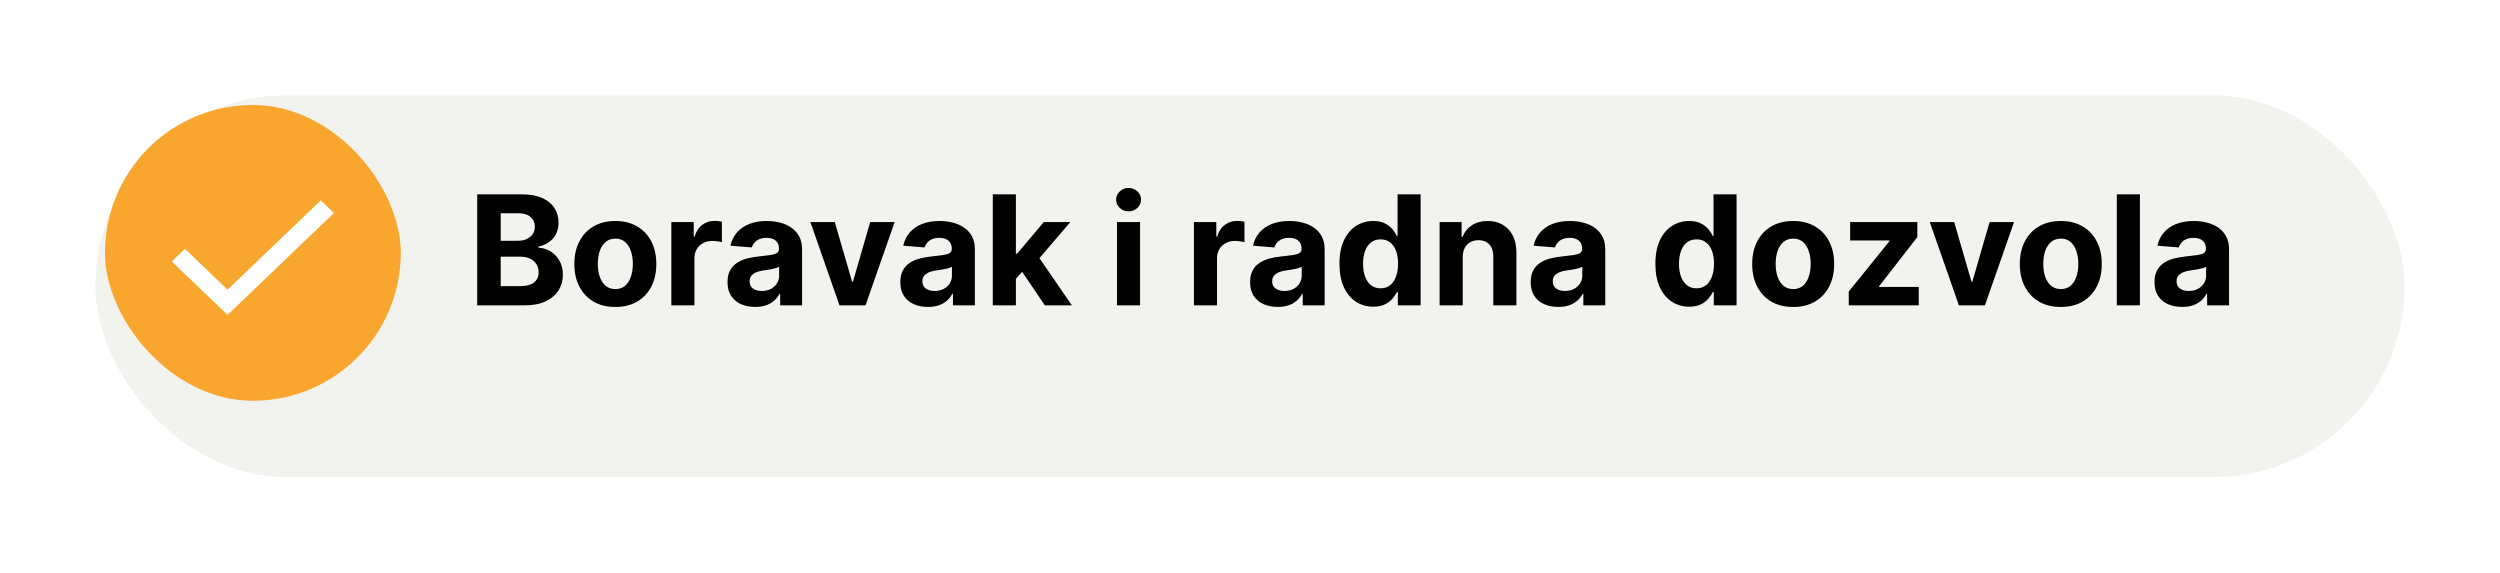 <svg width="262" height="60" viewBox="0 0 262 60" fill="none" xmlns="http://www.w3.org/2000/svg">
<g filter="url(#filter0_d_551_23)">
<rect x="7" y="7" width="242" height="40" rx="20" fill="#F2F3EE"/>
</g>
<path d="M50.011 32V20.364H54.67C55.526 20.364 56.24 20.491 56.812 20.744C57.385 20.998 57.814 21.35 58.102 21.801C58.39 22.248 58.534 22.763 58.534 23.347C58.534 23.801 58.443 24.201 58.261 24.546C58.08 24.886 57.83 25.167 57.511 25.386C57.197 25.602 56.837 25.756 56.432 25.847V25.96C56.875 25.979 57.29 26.104 57.676 26.335C58.066 26.566 58.383 26.89 58.625 27.307C58.867 27.72 58.989 28.212 58.989 28.784C58.989 29.401 58.835 29.953 58.528 30.438C58.225 30.919 57.776 31.299 57.182 31.579C56.587 31.86 55.854 32 54.983 32H50.011ZM52.472 29.989H54.477C55.163 29.989 55.663 29.858 55.977 29.597C56.292 29.331 56.449 28.979 56.449 28.54C56.449 28.218 56.371 27.934 56.216 27.688C56.061 27.441 55.839 27.248 55.551 27.108C55.267 26.968 54.928 26.898 54.534 26.898H52.472V29.989ZM52.472 25.233H54.295C54.633 25.233 54.932 25.174 55.193 25.057C55.458 24.936 55.667 24.765 55.818 24.546C55.974 24.326 56.051 24.062 56.051 23.756C56.051 23.335 55.901 22.996 55.602 22.739C55.307 22.481 54.886 22.352 54.341 22.352H52.472V25.233ZM64.487 32.17C63.605 32.17 62.841 31.983 62.197 31.608C61.557 31.229 61.063 30.703 60.715 30.028C60.366 29.35 60.192 28.564 60.192 27.671C60.192 26.769 60.366 25.981 60.715 25.307C61.063 24.629 61.557 24.102 62.197 23.727C62.841 23.349 63.605 23.159 64.487 23.159C65.37 23.159 66.131 23.349 66.771 23.727C67.415 24.102 67.912 24.629 68.26 25.307C68.608 25.981 68.783 26.769 68.783 27.671C68.783 28.564 68.608 29.35 68.26 30.028C67.912 30.703 67.415 31.229 66.771 31.608C66.131 31.983 65.37 32.17 64.487 32.17ZM64.499 30.296C64.9 30.296 65.235 30.182 65.504 29.954C65.773 29.724 65.976 29.409 66.112 29.011C66.252 28.614 66.322 28.161 66.322 27.653C66.322 27.146 66.252 26.693 66.112 26.296C65.976 25.898 65.773 25.583 65.504 25.352C65.235 25.121 64.9 25.006 64.499 25.006C64.093 25.006 63.752 25.121 63.476 25.352C63.203 25.583 62.997 25.898 62.856 26.296C62.72 26.693 62.652 27.146 62.652 27.653C62.652 28.161 62.72 28.614 62.856 29.011C62.997 29.409 63.203 29.724 63.476 29.954C63.752 30.182 64.093 30.296 64.499 30.296ZM70.356 32V23.273H72.703V24.796H72.794C72.953 24.254 73.22 23.845 73.595 23.568C73.97 23.288 74.402 23.148 74.891 23.148C75.012 23.148 75.142 23.155 75.283 23.171C75.423 23.186 75.546 23.206 75.652 23.233V25.381C75.538 25.347 75.381 25.316 75.18 25.29C74.98 25.263 74.796 25.25 74.629 25.25C74.273 25.25 73.955 25.328 73.675 25.483C73.398 25.634 73.178 25.847 73.016 26.119C72.856 26.392 72.777 26.706 72.777 27.062V32H70.356ZM79.142 32.165C78.585 32.165 78.089 32.068 77.653 31.875C77.218 31.678 76.873 31.388 76.619 31.006C76.369 30.619 76.244 30.138 76.244 29.562C76.244 29.078 76.333 28.671 76.511 28.341C76.689 28.011 76.932 27.746 77.239 27.546C77.546 27.345 77.894 27.193 78.284 27.091C78.678 26.989 79.091 26.917 79.523 26.875C80.03 26.822 80.439 26.773 80.75 26.727C81.061 26.678 81.286 26.606 81.426 26.511C81.566 26.417 81.636 26.276 81.636 26.091V26.057C81.636 25.697 81.523 25.419 81.296 25.222C81.072 25.025 80.754 24.926 80.341 24.926C79.905 24.926 79.559 25.023 79.301 25.216C79.044 25.405 78.873 25.644 78.79 25.932L76.551 25.75C76.665 25.22 76.888 24.761 77.222 24.375C77.555 23.985 77.985 23.686 78.511 23.477C79.042 23.265 79.655 23.159 80.352 23.159C80.837 23.159 81.301 23.216 81.744 23.329C82.191 23.443 82.587 23.619 82.932 23.858C83.28 24.097 83.555 24.403 83.756 24.778C83.956 25.15 84.057 25.595 84.057 26.114V32H81.761V30.79H81.693C81.553 31.062 81.365 31.303 81.131 31.511C80.896 31.716 80.614 31.877 80.284 31.994C79.954 32.108 79.574 32.165 79.142 32.165ZM79.835 30.494C80.191 30.494 80.506 30.424 80.778 30.284C81.051 30.14 81.265 29.947 81.421 29.704C81.576 29.462 81.653 29.188 81.653 28.881V27.954C81.578 28.004 81.474 28.049 81.341 28.091C81.212 28.129 81.066 28.165 80.903 28.199C80.74 28.229 80.578 28.258 80.415 28.284C80.252 28.307 80.104 28.328 79.972 28.347C79.688 28.388 79.439 28.454 79.227 28.546C79.015 28.636 78.85 28.759 78.733 28.915C78.615 29.066 78.557 29.256 78.557 29.483C78.557 29.812 78.676 30.064 78.915 30.239C79.157 30.409 79.464 30.494 79.835 30.494ZM93.758 23.273L90.707 32H87.98L84.929 23.273H87.486L89.298 29.517H89.389L91.196 23.273H93.758ZM97.251 32.165C96.695 32.165 96.198 32.068 95.763 31.875C95.327 31.678 94.983 31.388 94.729 31.006C94.479 30.619 94.354 30.138 94.354 29.562C94.354 29.078 94.443 28.671 94.621 28.341C94.799 28.011 95.041 27.746 95.348 27.546C95.655 27.345 96.003 27.193 96.394 27.091C96.787 26.989 97.2 26.917 97.632 26.875C98.14 26.822 98.549 26.773 98.859 26.727C99.17 26.678 99.395 26.606 99.535 26.511C99.676 26.417 99.746 26.276 99.746 26.091V26.057C99.746 25.697 99.632 25.419 99.405 25.222C99.181 25.025 98.863 24.926 98.45 24.926C98.015 24.926 97.668 25.023 97.41 25.216C97.153 25.405 96.983 25.644 96.899 25.932L94.66 25.75C94.774 25.22 94.998 24.761 95.331 24.375C95.664 23.985 96.094 23.686 96.621 23.477C97.151 23.265 97.765 23.159 98.462 23.159C98.947 23.159 99.41 23.216 99.854 23.329C100.301 23.443 100.696 23.619 101.041 23.858C101.39 24.097 101.664 24.403 101.865 24.778C102.066 25.15 102.166 25.595 102.166 26.114V32H99.871V30.79H99.803C99.662 31.062 99.475 31.303 99.24 31.511C99.005 31.716 98.723 31.877 98.394 31.994C98.064 32.108 97.683 32.165 97.251 32.165ZM97.945 30.494C98.301 30.494 98.615 30.424 98.888 30.284C99.16 30.14 99.374 29.947 99.53 29.704C99.685 29.462 99.763 29.188 99.763 28.881V27.954C99.687 28.004 99.583 28.049 99.45 28.091C99.322 28.129 99.176 28.165 99.013 28.199C98.85 28.229 98.687 28.258 98.524 28.284C98.361 28.307 98.213 28.328 98.081 28.347C97.797 28.388 97.549 28.454 97.337 28.546C97.124 28.636 96.96 28.759 96.842 28.915C96.725 29.066 96.666 29.256 96.666 29.483C96.666 29.812 96.785 30.064 97.024 30.239C97.267 30.409 97.573 30.494 97.945 30.494ZM106.237 29.489L106.243 26.585H106.595L109.391 23.273H112.169L108.413 27.659H107.839L106.237 29.489ZM104.044 32V20.364H106.464V32H104.044ZM109.499 32L106.93 28.199L108.544 26.489L112.334 32H109.499ZM117.06 32V23.273H119.48V32H117.06ZM118.276 22.148C117.916 22.148 117.607 22.028 117.349 21.79C117.096 21.547 116.969 21.258 116.969 20.921C116.969 20.587 117.096 20.301 117.349 20.062C117.607 19.82 117.916 19.699 118.276 19.699C118.635 19.699 118.942 19.82 119.196 20.062C119.454 20.301 119.582 20.587 119.582 20.921C119.582 21.258 119.454 21.547 119.196 21.79C118.942 22.028 118.635 22.148 118.276 22.148ZM125.122 32V23.273H127.469V24.796H127.56C127.719 24.254 127.986 23.845 128.361 23.568C128.736 23.288 129.168 23.148 129.656 23.148C129.777 23.148 129.908 23.155 130.048 23.171C130.188 23.186 130.312 23.206 130.418 23.233V25.381C130.304 25.347 130.147 25.316 129.946 25.29C129.745 25.263 129.562 25.25 129.395 25.25C129.039 25.25 128.721 25.328 128.44 25.483C128.164 25.634 127.944 25.847 127.781 26.119C127.622 26.392 127.543 26.706 127.543 27.062V32H125.122ZM133.908 32.165C133.351 32.165 132.855 32.068 132.419 31.875C131.983 31.678 131.639 31.388 131.385 31.006C131.135 30.619 131.01 30.138 131.01 29.562C131.01 29.078 131.099 28.671 131.277 28.341C131.455 28.011 131.697 27.746 132.004 27.546C132.311 27.345 132.66 27.193 133.05 27.091C133.444 26.989 133.857 26.917 134.288 26.875C134.796 26.822 135.205 26.773 135.516 26.727C135.826 26.678 136.052 26.606 136.192 26.511C136.332 26.417 136.402 26.276 136.402 26.091V26.057C136.402 25.697 136.288 25.419 136.061 25.222C135.838 25.025 135.519 24.926 135.107 24.926C134.671 24.926 134.324 25.023 134.067 25.216C133.809 25.405 133.639 25.644 133.555 25.932L131.317 25.75C131.43 25.22 131.654 24.761 131.987 24.375C132.321 23.985 132.75 23.686 133.277 23.477C133.807 23.265 134.421 23.159 135.118 23.159C135.603 23.159 136.067 23.216 136.51 23.329C136.957 23.443 137.353 23.619 137.697 23.858C138.046 24.097 138.321 24.403 138.521 24.778C138.722 25.15 138.822 25.595 138.822 26.114V32H136.527V30.79H136.459C136.319 31.062 136.131 31.303 135.896 31.511C135.661 31.716 135.379 31.877 135.05 31.994C134.72 32.108 134.339 32.165 133.908 32.165ZM134.601 30.494C134.957 30.494 135.271 30.424 135.544 30.284C135.817 30.14 136.031 29.947 136.186 29.704C136.341 29.462 136.419 29.188 136.419 28.881V27.954C136.343 28.004 136.239 28.049 136.107 28.091C135.978 28.129 135.832 28.165 135.669 28.199C135.506 28.229 135.343 28.258 135.18 28.284C135.018 28.307 134.87 28.328 134.737 28.347C134.453 28.388 134.205 28.454 133.993 28.546C133.781 28.636 133.616 28.759 133.499 28.915C133.381 29.066 133.322 29.256 133.322 29.483C133.322 29.812 133.442 30.064 133.68 30.239C133.923 30.409 134.23 30.494 134.601 30.494ZM143.916 32.142C143.253 32.142 142.653 31.972 142.115 31.631C141.581 31.286 141.157 30.78 140.842 30.114C140.532 29.443 140.376 28.621 140.376 27.648C140.376 26.648 140.537 25.816 140.859 25.153C141.181 24.487 141.609 23.989 142.143 23.659C142.681 23.326 143.27 23.159 143.911 23.159C144.399 23.159 144.806 23.242 145.132 23.409C145.462 23.572 145.727 23.776 145.928 24.023C146.132 24.265 146.287 24.504 146.393 24.739H146.467V20.364H148.882V32H146.496V30.602H146.393C146.28 30.845 146.119 31.085 145.911 31.324C145.706 31.559 145.439 31.754 145.109 31.909C144.784 32.064 144.386 32.142 143.916 32.142ZM144.683 30.216C145.073 30.216 145.403 30.11 145.672 29.898C145.945 29.682 146.153 29.381 146.297 28.994C146.445 28.608 146.518 28.155 146.518 27.636C146.518 27.117 146.446 26.667 146.303 26.284C146.159 25.901 145.95 25.606 145.678 25.398C145.405 25.189 145.073 25.085 144.683 25.085C144.286 25.085 143.95 25.193 143.678 25.409C143.405 25.625 143.198 25.924 143.058 26.307C142.918 26.689 142.848 27.133 142.848 27.636C142.848 28.144 142.918 28.593 143.058 28.983C143.202 29.369 143.409 29.672 143.678 29.892C143.95 30.108 144.286 30.216 144.683 30.216ZM153.293 26.954V32H150.872V23.273H153.179V24.812H153.281C153.474 24.305 153.798 23.903 154.253 23.608C154.707 23.309 155.259 23.159 155.906 23.159C156.512 23.159 157.041 23.292 157.491 23.557C157.942 23.822 158.293 24.201 158.543 24.693C158.793 25.182 158.918 25.765 158.918 26.443V32H156.497V26.875C156.501 26.341 156.365 25.924 156.088 25.625C155.812 25.322 155.431 25.171 154.946 25.171C154.62 25.171 154.332 25.241 154.082 25.381C153.836 25.521 153.643 25.725 153.503 25.994C153.366 26.259 153.296 26.579 153.293 26.954ZM163.314 32.165C162.757 32.165 162.261 32.068 161.825 31.875C161.39 31.678 161.045 31.388 160.791 31.006C160.541 30.619 160.416 30.138 160.416 29.562C160.416 29.078 160.505 28.671 160.683 28.341C160.861 28.011 161.104 27.746 161.411 27.546C161.717 27.345 162.066 27.193 162.456 27.091C162.85 26.989 163.263 26.917 163.695 26.875C164.202 26.822 164.611 26.773 164.922 26.727C165.232 26.678 165.458 26.606 165.598 26.511C165.738 26.417 165.808 26.276 165.808 26.091V26.057C165.808 25.697 165.695 25.419 165.467 25.222C165.244 25.025 164.926 24.926 164.513 24.926C164.077 24.926 163.731 25.023 163.473 25.216C163.215 25.405 163.045 25.644 162.962 25.932L160.723 25.75C160.837 25.22 161.06 24.761 161.393 24.375C161.727 23.985 162.157 23.686 162.683 23.477C163.214 23.265 163.827 23.159 164.524 23.159C165.009 23.159 165.473 23.216 165.916 23.329C166.363 23.443 166.759 23.619 167.104 23.858C167.452 24.097 167.727 24.403 167.928 24.778C168.128 25.15 168.229 25.595 168.229 26.114V32H165.933V30.79H165.865C165.725 31.062 165.537 31.303 165.303 31.511C165.068 31.716 164.786 31.877 164.456 31.994C164.126 32.108 163.746 32.165 163.314 32.165ZM164.007 30.494C164.363 30.494 164.678 30.424 164.95 30.284C165.223 30.14 165.437 29.947 165.592 29.704C165.748 29.462 165.825 29.188 165.825 28.881V27.954C165.75 28.004 165.645 28.049 165.513 28.091C165.384 28.129 165.238 28.165 165.075 28.199C164.912 28.229 164.75 28.258 164.587 28.284C164.424 28.307 164.276 28.328 164.143 28.347C163.859 28.388 163.611 28.454 163.399 28.546C163.187 28.636 163.022 28.759 162.905 28.915C162.787 29.066 162.729 29.256 162.729 29.483C162.729 29.812 162.848 30.064 163.087 30.239C163.329 30.409 163.636 30.494 164.007 30.494ZM177.026 32.142C176.363 32.142 175.762 31.972 175.224 31.631C174.69 31.286 174.266 30.78 173.952 30.114C173.641 29.443 173.486 28.621 173.486 27.648C173.486 26.648 173.647 25.816 173.969 25.153C174.291 24.487 174.719 23.989 175.253 23.659C175.791 23.326 176.38 23.159 177.02 23.159C177.509 23.159 177.916 23.242 178.241 23.409C178.571 23.572 178.836 23.776 179.037 24.023C179.241 24.265 179.397 24.504 179.503 24.739H179.577V20.364H181.991V32H179.605V30.602H179.503C179.389 30.845 179.228 31.085 179.02 31.324C178.815 31.559 178.548 31.754 178.219 31.909C177.893 32.064 177.495 32.142 177.026 32.142ZM177.793 30.216C178.183 30.216 178.512 30.11 178.781 29.898C179.054 29.682 179.262 29.381 179.406 28.994C179.554 28.608 179.628 28.155 179.628 27.636C179.628 27.117 179.556 26.667 179.412 26.284C179.268 25.901 179.06 25.606 178.787 25.398C178.514 25.189 178.183 25.085 177.793 25.085C177.395 25.085 177.06 25.193 176.787 25.409C176.514 25.625 176.308 25.924 176.168 26.307C176.027 26.689 175.957 27.133 175.957 27.636C175.957 28.144 176.027 28.593 176.168 28.983C176.312 29.369 176.518 29.672 176.787 29.892C177.06 30.108 177.395 30.216 177.793 30.216ZM187.925 32.17C187.042 32.17 186.279 31.983 185.635 31.608C184.995 31.229 184.5 30.703 184.152 30.028C183.804 29.35 183.629 28.564 183.629 27.671C183.629 26.769 183.804 25.981 184.152 25.307C184.5 24.629 184.995 24.102 185.635 23.727C186.279 23.349 187.042 23.159 187.925 23.159C188.807 23.159 189.569 23.349 190.209 23.727C190.853 24.102 191.349 24.629 191.697 25.307C192.046 25.981 192.22 26.769 192.22 27.671C192.22 28.564 192.046 29.35 191.697 30.028C191.349 30.703 190.853 31.229 190.209 31.608C189.569 31.983 188.807 32.17 187.925 32.17ZM187.936 30.296C188.338 30.296 188.673 30.182 188.942 29.954C189.211 29.724 189.413 29.409 189.55 29.011C189.69 28.614 189.76 28.161 189.76 27.653C189.76 27.146 189.69 26.693 189.55 26.296C189.413 25.898 189.211 25.583 188.942 25.352C188.673 25.121 188.338 25.006 187.936 25.006C187.531 25.006 187.19 25.121 186.913 25.352C186.641 25.583 186.434 25.898 186.294 26.296C186.158 26.693 186.089 27.146 186.089 27.653C186.089 28.161 186.158 28.614 186.294 29.011C186.434 29.409 186.641 29.724 186.913 29.954C187.19 30.182 187.531 30.296 187.936 30.296ZM193.749 32V30.557L198.021 25.267V25.204H193.896V23.273H200.936V24.847L196.925 30.006V30.068H201.084V32H193.749ZM211.071 23.273L208.02 32H205.293L202.241 23.273H204.798L206.611 29.517H206.702L208.509 23.273H211.071ZM215.972 32.17C215.089 32.17 214.326 31.983 213.682 31.608C213.042 31.229 212.547 30.703 212.199 30.028C211.85 29.35 211.676 28.564 211.676 27.671C211.676 26.769 211.85 25.981 212.199 25.307C212.547 24.629 213.042 24.102 213.682 23.727C214.326 23.349 215.089 23.159 215.972 23.159C216.854 23.159 217.616 23.349 218.256 23.727C218.9 24.102 219.396 24.629 219.744 25.307C220.093 25.981 220.267 26.769 220.267 27.671C220.267 28.564 220.093 29.35 219.744 30.028C219.396 30.703 218.9 31.229 218.256 31.608C217.616 31.983 216.854 32.17 215.972 32.17ZM215.983 30.296C216.384 30.296 216.72 30.182 216.989 29.954C217.258 29.724 217.46 29.409 217.597 29.011C217.737 28.614 217.807 28.161 217.807 27.653C217.807 27.146 217.737 26.693 217.597 26.296C217.46 25.898 217.258 25.583 216.989 25.352C216.72 25.121 216.384 25.006 215.983 25.006C215.578 25.006 215.237 25.121 214.96 25.352C214.688 25.583 214.481 25.898 214.341 26.296C214.205 26.693 214.136 27.146 214.136 27.653C214.136 28.161 214.205 28.614 214.341 29.011C214.481 29.409 214.688 29.724 214.96 29.954C215.237 30.182 215.578 30.296 215.983 30.296ZM224.261 20.364V32H221.841V20.364H224.261ZM228.689 32.165C228.132 32.165 227.636 32.068 227.2 31.875C226.765 31.678 226.42 31.388 226.166 31.006C225.916 30.619 225.791 30.138 225.791 29.562C225.791 29.078 225.88 28.671 226.058 28.341C226.236 28.011 226.479 27.746 226.786 27.546C227.092 27.345 227.441 27.193 227.831 27.091C228.225 26.989 228.638 26.917 229.07 26.875C229.577 26.822 229.986 26.773 230.297 26.727C230.607 26.678 230.833 26.606 230.973 26.511C231.113 26.417 231.183 26.276 231.183 26.091V26.057C231.183 25.697 231.07 25.419 230.842 25.222C230.619 25.025 230.301 24.926 229.888 24.926C229.452 24.926 229.106 25.023 228.848 25.216C228.59 25.405 228.42 25.644 228.337 25.932L226.098 25.75C226.212 25.22 226.435 24.761 226.768 24.375C227.102 23.985 227.532 23.686 228.058 23.477C228.589 23.265 229.202 23.159 229.899 23.159C230.384 23.159 230.848 23.216 231.291 23.329C231.738 23.443 232.134 23.619 232.479 23.858C232.827 24.097 233.102 24.403 233.303 24.778C233.503 25.15 233.604 25.595 233.604 26.114V32H231.308V30.79H231.24C231.1 31.062 230.912 31.303 230.678 31.511C230.443 31.716 230.161 31.877 229.831 31.994C229.501 32.108 229.121 32.165 228.689 32.165ZM229.382 30.494C229.738 30.494 230.053 30.424 230.325 30.284C230.598 30.14 230.812 29.947 230.967 29.704C231.123 29.462 231.2 29.188 231.2 28.881V27.954C231.125 28.004 231.02 28.049 230.888 28.091C230.759 28.129 230.613 28.165 230.45 28.199C230.287 28.229 230.125 28.258 229.962 28.284C229.799 28.307 229.651 28.328 229.518 28.347C229.234 28.388 228.986 28.454 228.774 28.546C228.562 28.636 228.397 28.759 228.28 28.915C228.162 29.066 228.104 29.256 228.104 29.483C228.104 29.812 228.223 30.064 228.462 30.239C228.704 30.409 229.011 30.494 229.382 30.494Z" fill="black"/>
<rect x="11" y="11" width="31" height="31" rx="15.5" fill="#F9A62E"/>
<path fill-rule="evenodd" clip-rule="evenodd" d="M23.851 30.358L33.618 21L35 22.32L23.852 33L18 27.402L19.381 26.081L23.851 30.358Z" fill="white"/>
<defs>
<filter id="filter0_d_551_23" x="0" y="0" width="262" height="60" filterUnits="userSpaceOnUse" color-interpolation-filters="sRGB">
<feFlood flood-opacity="0" result="BackgroundImageFix"/>
<feColorMatrix in="SourceAlpha" type="matrix" values="0 0 0 0 0 0 0 0 0 0 0 0 0 0 0 0 0 0 127 0" result="hardAlpha"/>
<feOffset dx="3" dy="3"/>
<feGaussianBlur stdDeviation="5"/>
<feComposite in2="hardAlpha" operator="out"/>
<feColorMatrix type="matrix" values="0 0 0 0 0 0 0 0 0 0 0 0 0 0 0 0 0 0 0.25 0"/>
<feBlend mode="normal" in2="BackgroundImageFix" result="effect1_dropShadow_551_23"/>
<feBlend mode="normal" in="SourceGraphic" in2="effect1_dropShadow_551_23" result="shape"/>
</filter>
</defs>
</svg>
